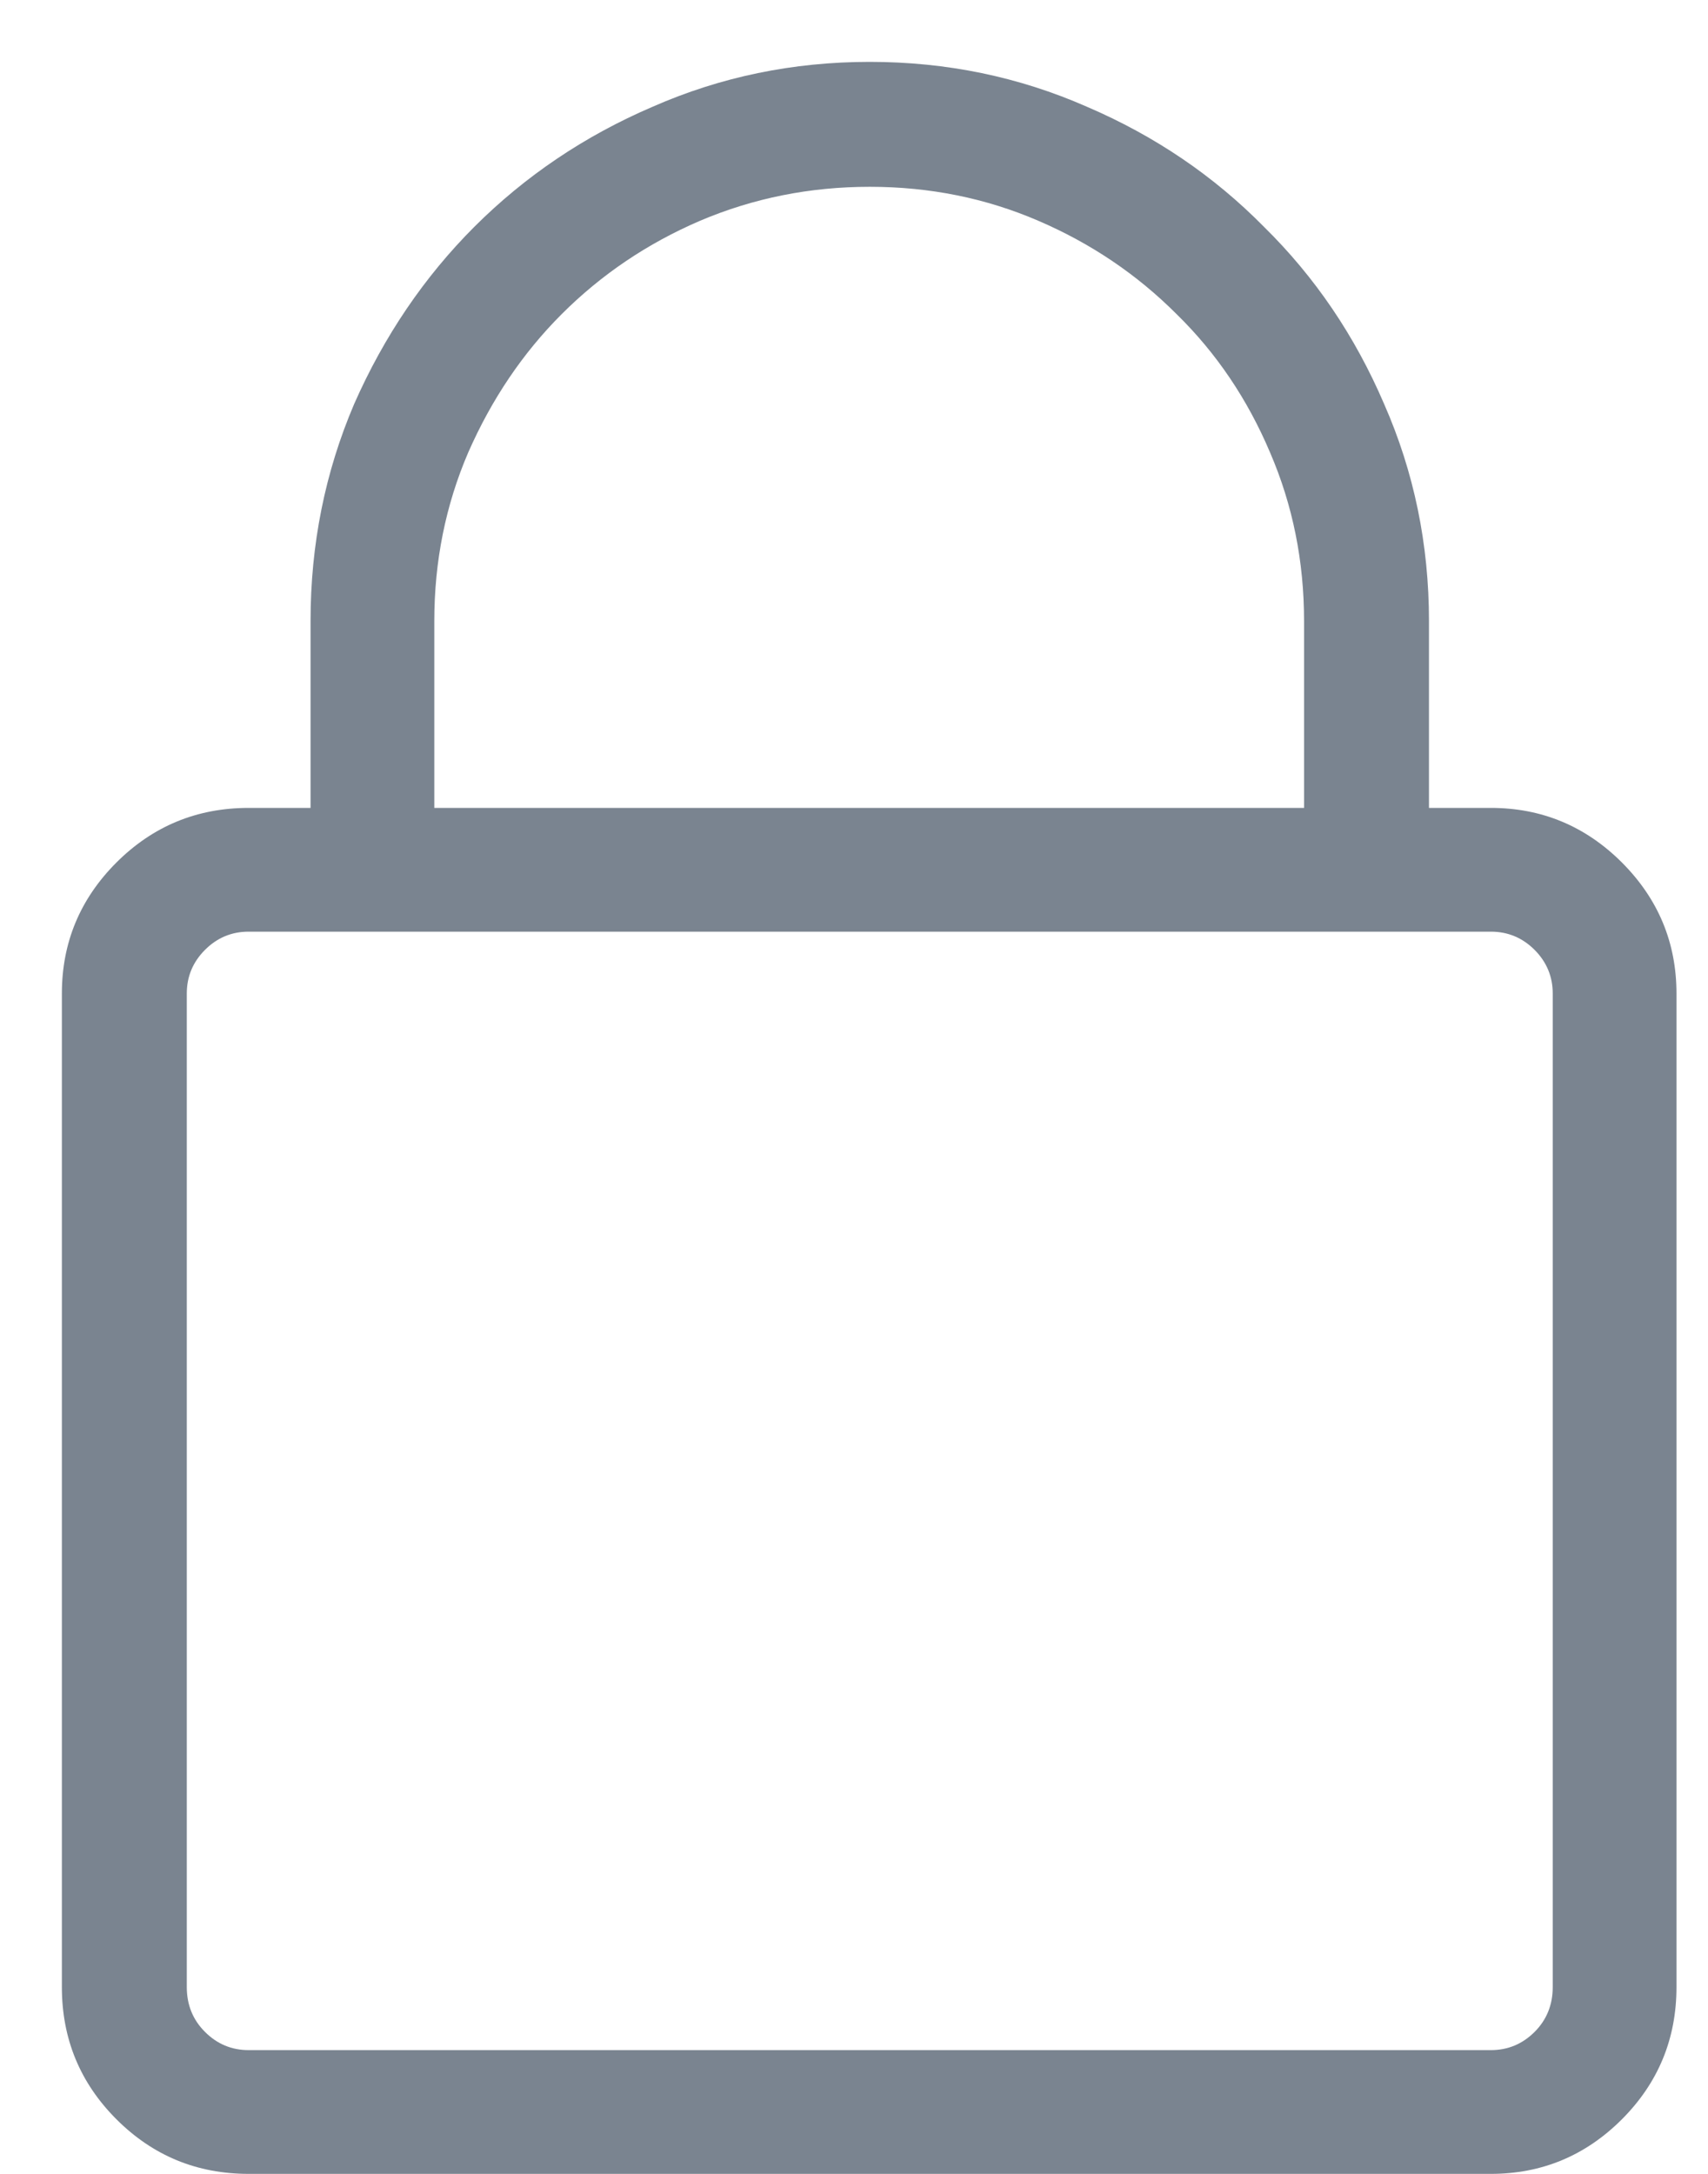 <svg width="22" height="28" viewBox="0 0 22 28" fill="none" xmlns="http://www.w3.org/2000/svg">
<path d="M19.203 10.406H18.406V8C18.406 7.01 18.213 6.078 17.828 5.203C17.453 4.328 16.938 3.568 16.281 2.922C15.635 2.266 14.875 1.75 14 1.375C13.125 0.99 12.193 0.797 11.203 0.797C10.213 0.797 9.281 0.99 8.406 1.375C7.531 1.75 6.766 2.266 6.109 2.922C5.464 3.568 4.948 4.328 4.562 5.203C4.188 6.078 4 7.01 4 8V10.406H3.203C2.536 10.406 1.969 10.641 1.5 11.109C1.031 11.578 0.797 12.141 0.797 12.797V25.594C0.797 26.26 1.031 26.828 1.5 27.297C1.969 27.766 2.536 28 3.203 28H19.203C19.859 28 20.422 27.766 20.891 27.297C21.359 26.828 21.594 26.26 21.594 25.594V12.797C21.594 12.141 21.359 11.578 20.891 11.109C20.422 10.641 19.859 10.406 19.203 10.406ZM5.594 8C5.594 7.229 5.74 6.505 6.031 5.828C6.333 5.141 6.734 4.547 7.234 4.047C7.745 3.536 8.339 3.135 9.016 2.844C9.703 2.552 10.432 2.406 11.203 2.406C11.974 2.406 12.698 2.552 13.375 2.844C14.052 3.135 14.646 3.536 15.156 4.047C15.667 4.547 16.068 5.141 16.359 5.828C16.651 6.505 16.797 7.229 16.797 8V10.406H5.594V8ZM20 25.594C20 25.823 19.922 26.016 19.766 26.172C19.609 26.328 19.422 26.406 19.203 26.406H3.203C2.984 26.406 2.797 26.328 2.641 26.172C2.484 26.016 2.406 25.823 2.406 25.594V12.797C2.406 12.578 2.484 12.391 2.641 12.234C2.797 12.078 2.984 12 3.203 12H19.203C19.422 12 19.609 12.078 19.766 12.234C19.922 12.391 20 12.578 20 12.797V25.594Z" fill="#7A8490"/>
</svg>
